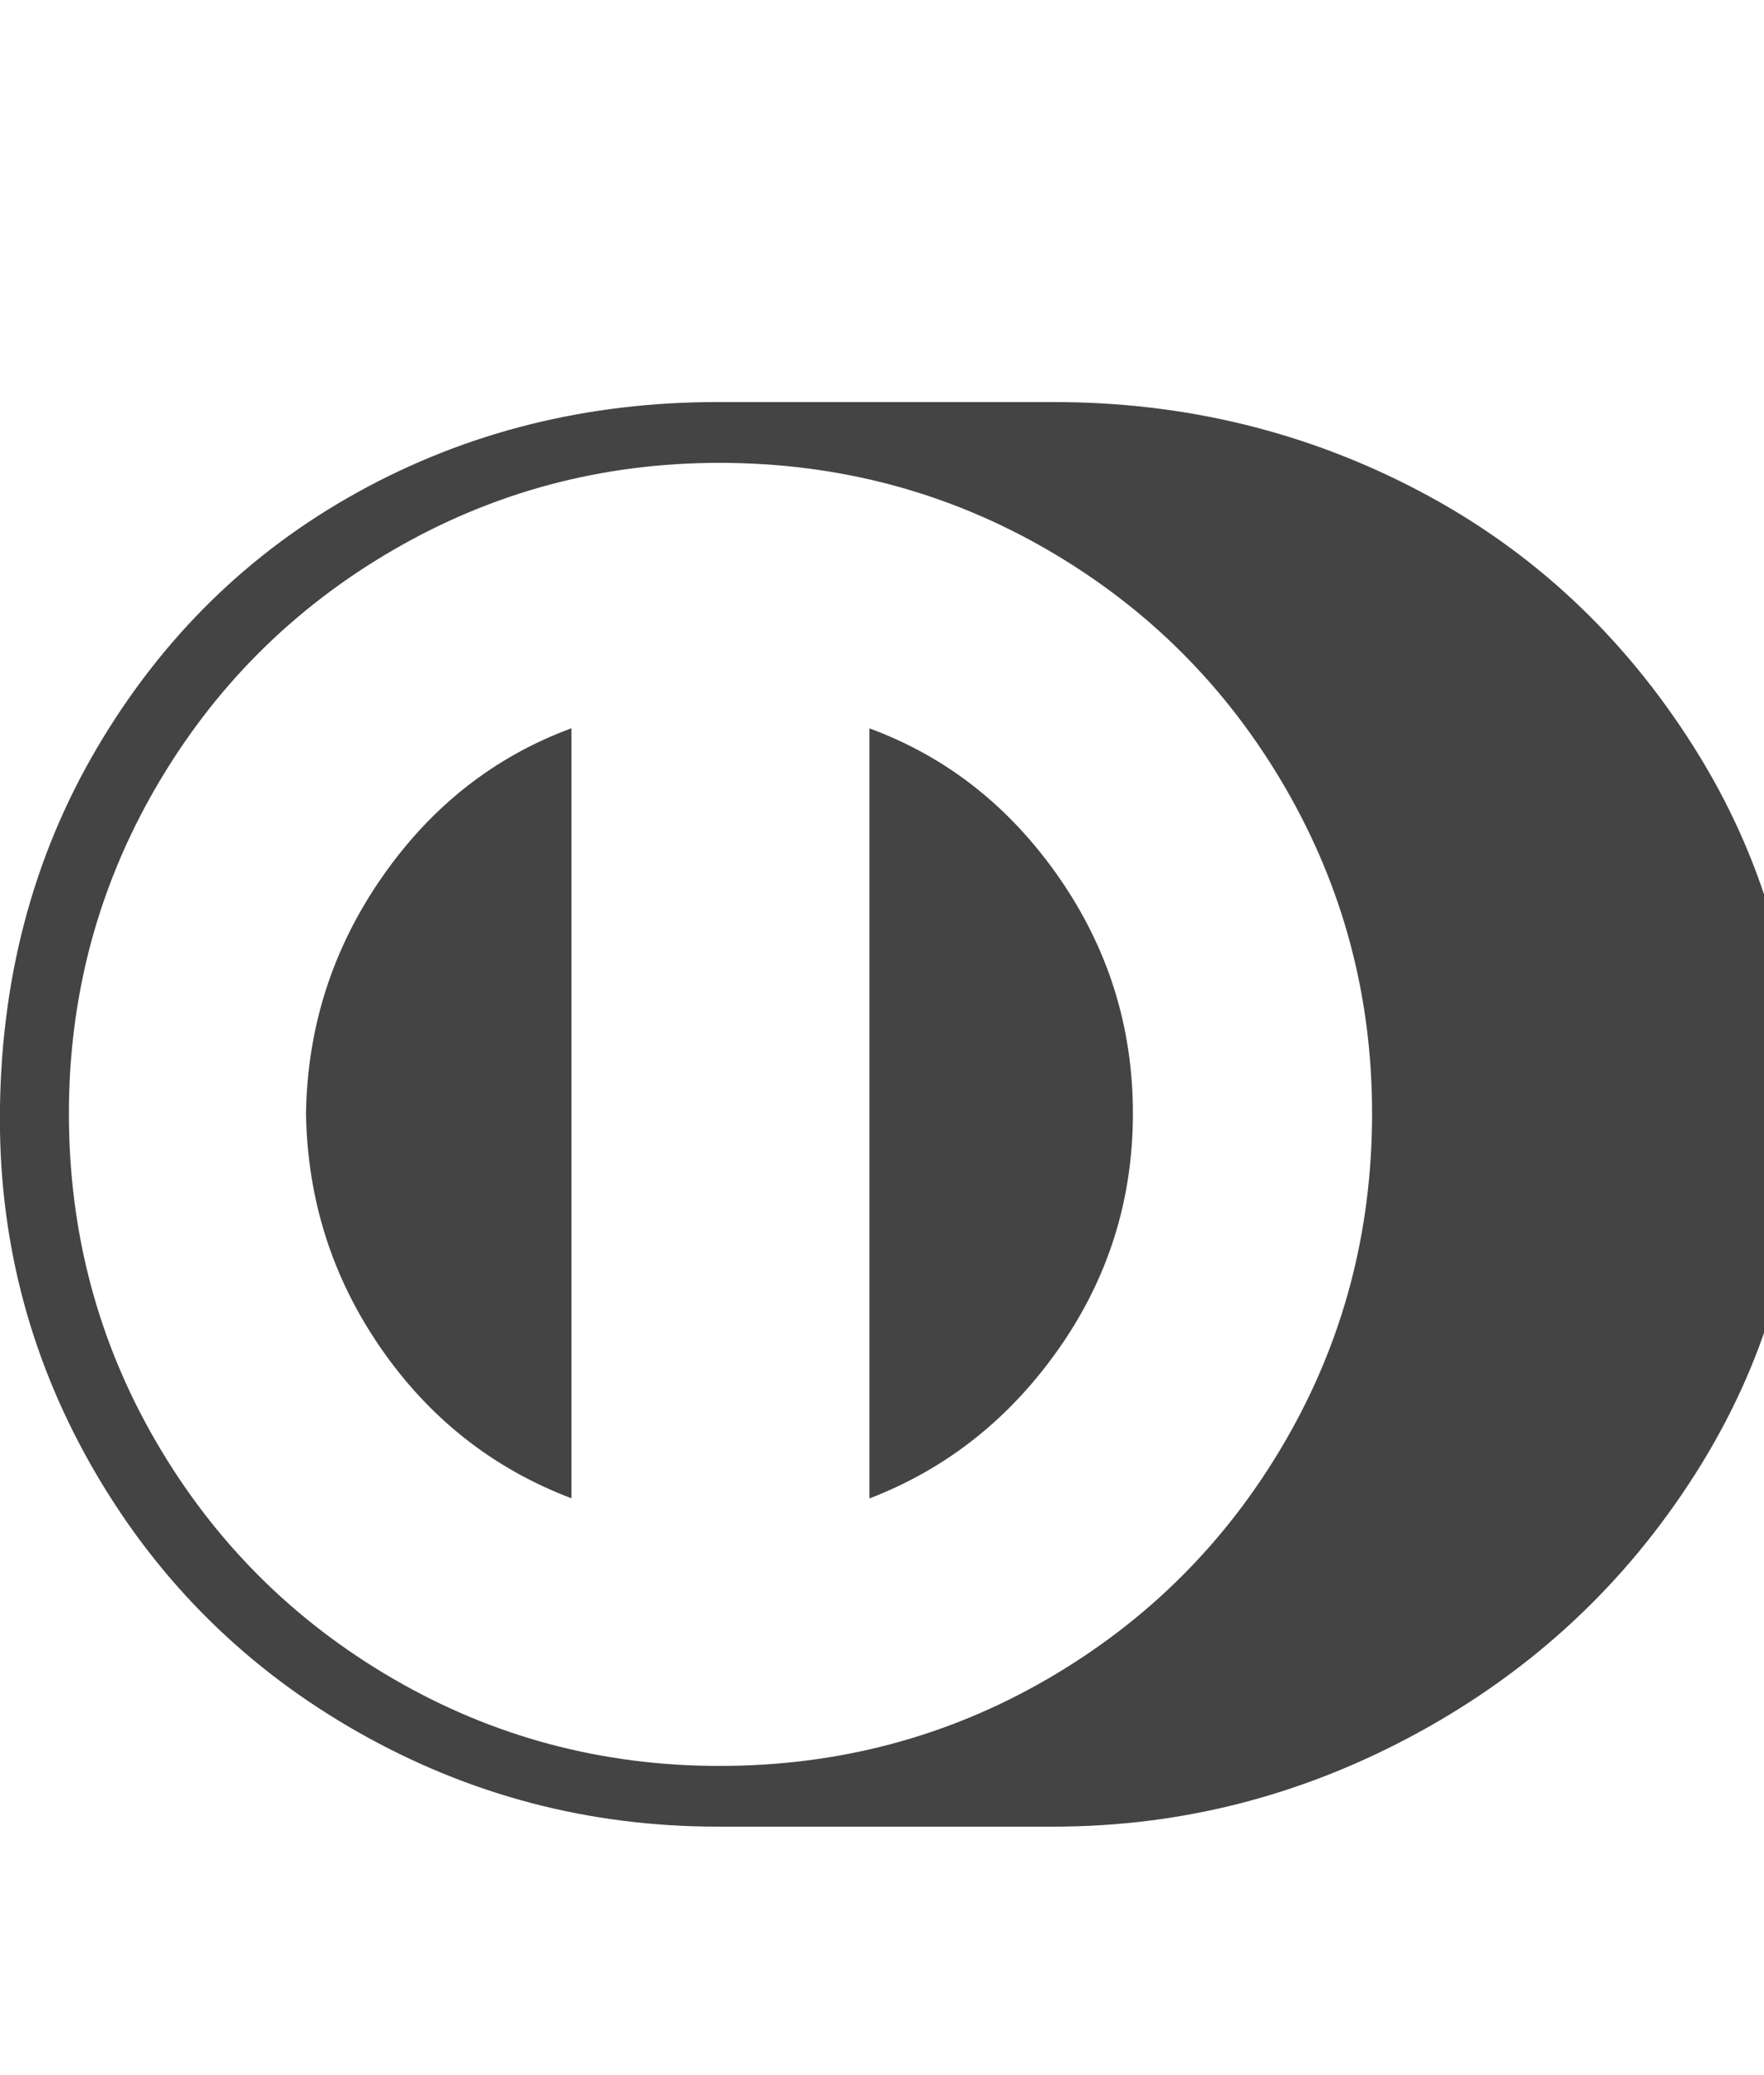 <svg xmlns="http://www.w3.org/2000/svg" aria-hidden="true" class="icon icon-diners_club" viewBox="0 0 17 20"><path fill="#444" d="M10.156 3.875q1.895 0 3.525.859t2.646 2.471 1.016 3.584q0 1.836-1.006 3.418t-2.666 2.49-3.516.908H6.913q-1.855 0-3.457-.908t-2.529-2.49-.928-3.418q0-1.992.938-3.584t2.51-2.461 3.467-.869h3.242zM6.934 17.02q1.719 0 3.164-.84t2.285-2.285.84-3.164q0-1.699-.84-3.145t-2.285-2.285-3.164-.84q-1.699 0-3.145.84T1.504 7.586t-.84 3.145q0 1.719.84 3.164t2.285 2.285 3.145.84zm-1.426-2.579q-1.133-.43-1.836-1.445t-.723-2.266q.02-1.25.732-2.275t1.826-1.436v7.422zM8.379 7.02q1.113.41 1.826 1.436t.713 2.275-.713 2.266-1.826 1.445V7.02z"></path></svg>